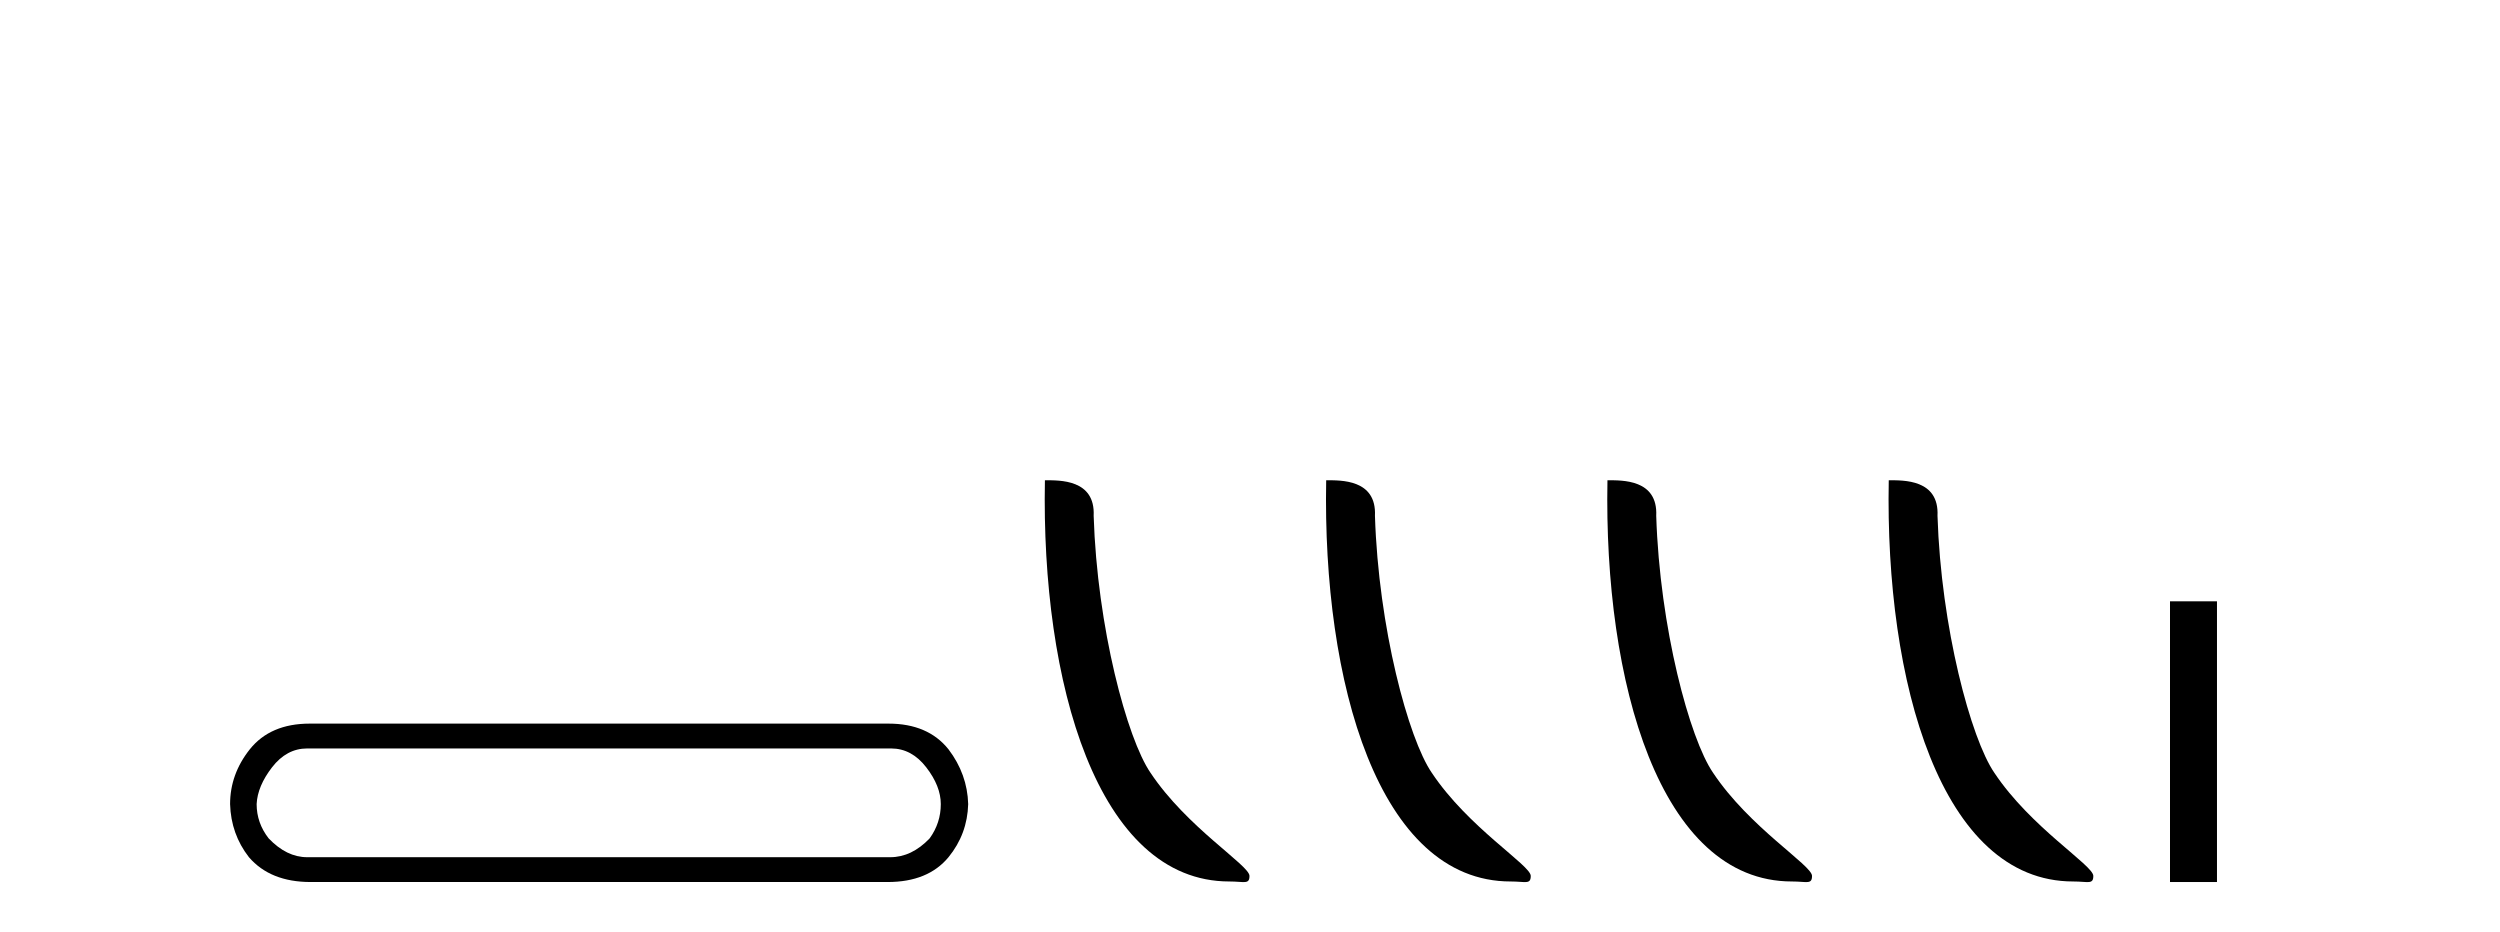 <?xml version='1.0' encoding='UTF-8' standalone='yes'?><svg xmlns='http://www.w3.org/2000/svg' xmlns:xlink='http://www.w3.org/1999/xlink' width='110.0' height='41.0' ><path d='M 39.209 32.932 Q 40.114 32.932 40.754 33.761 Q 41.395 34.59 41.395 35.381 Q 41.395 36.21 40.905 36.888 Q 40.114 37.717 39.172 37.717 L 13.515 37.717 Q 12.611 37.717 11.82 36.888 Q 11.292 36.21 11.292 35.381 Q 11.33 34.59 11.97 33.761 Q 12.611 32.932 13.515 32.932 ZM 13.628 31.839 Q 11.895 31.839 10.991 32.97 Q 10.124 34.062 10.124 35.381 Q 10.162 36.7 10.953 37.717 Q 11.895 38.809 13.666 38.809 L 39.059 38.809 Q 40.829 38.809 41.734 37.717 Q 42.563 36.7 42.6 35.381 Q 42.563 34.062 41.734 32.97 Q 40.829 31.839 39.096 31.839 Z' style='fill:#000000;stroke:none' /><path d='M 54.092 38.785 C 54.746 38.785 54.977 38.932 54.977 38.539 C 54.977 38.071 52.23 36.418 50.623 34.004 C 49.592 32.504 48.275 27.607 48.121 22.695 C 48.198 21.083 46.616 21.132 45.976 21.132 C 45.805 30.016 48.279 38.785 54.092 38.785 Z' style='fill:#000000;stroke:none' /><path d='M 66.468 38.785 C 67.122 38.785 67.353 38.932 67.353 38.539 C 67.353 38.071 64.607 36.418 62.999 34.004 C 61.968 32.504 60.651 27.607 60.498 22.695 C 60.574 21.083 58.993 21.132 58.352 21.132 C 58.181 30.016 60.656 38.785 66.468 38.785 Z' style='fill:#000000;stroke:none' /><path d='M 78.845 38.785 C 79.499 38.785 79.73 38.932 79.729 38.539 C 79.729 38.071 76.983 36.418 75.376 34.004 C 74.344 32.504 73.027 27.607 72.874 22.695 C 72.951 21.083 71.369 21.132 70.728 21.132 C 70.558 30.016 73.032 38.785 78.845 38.785 Z' style='fill:#000000;stroke:none' /><path d='M 91.221 38.785 C 91.875 38.785 92.106 38.932 92.106 38.539 C 92.106 38.071 89.359 36.418 87.752 34.004 C 86.721 32.504 85.404 27.607 85.25 22.695 C 85.327 21.083 83.745 21.132 83.105 21.132 C 82.934 30.016 85.408 38.785 91.221 38.785 Z' style='fill:#000000;stroke:none' /><path d='M 95.48 26.458 L 95.48 38.809 L 97.547 38.809 L 97.547 26.458 Z' style='fill:#000000;stroke:none' /></svg>
